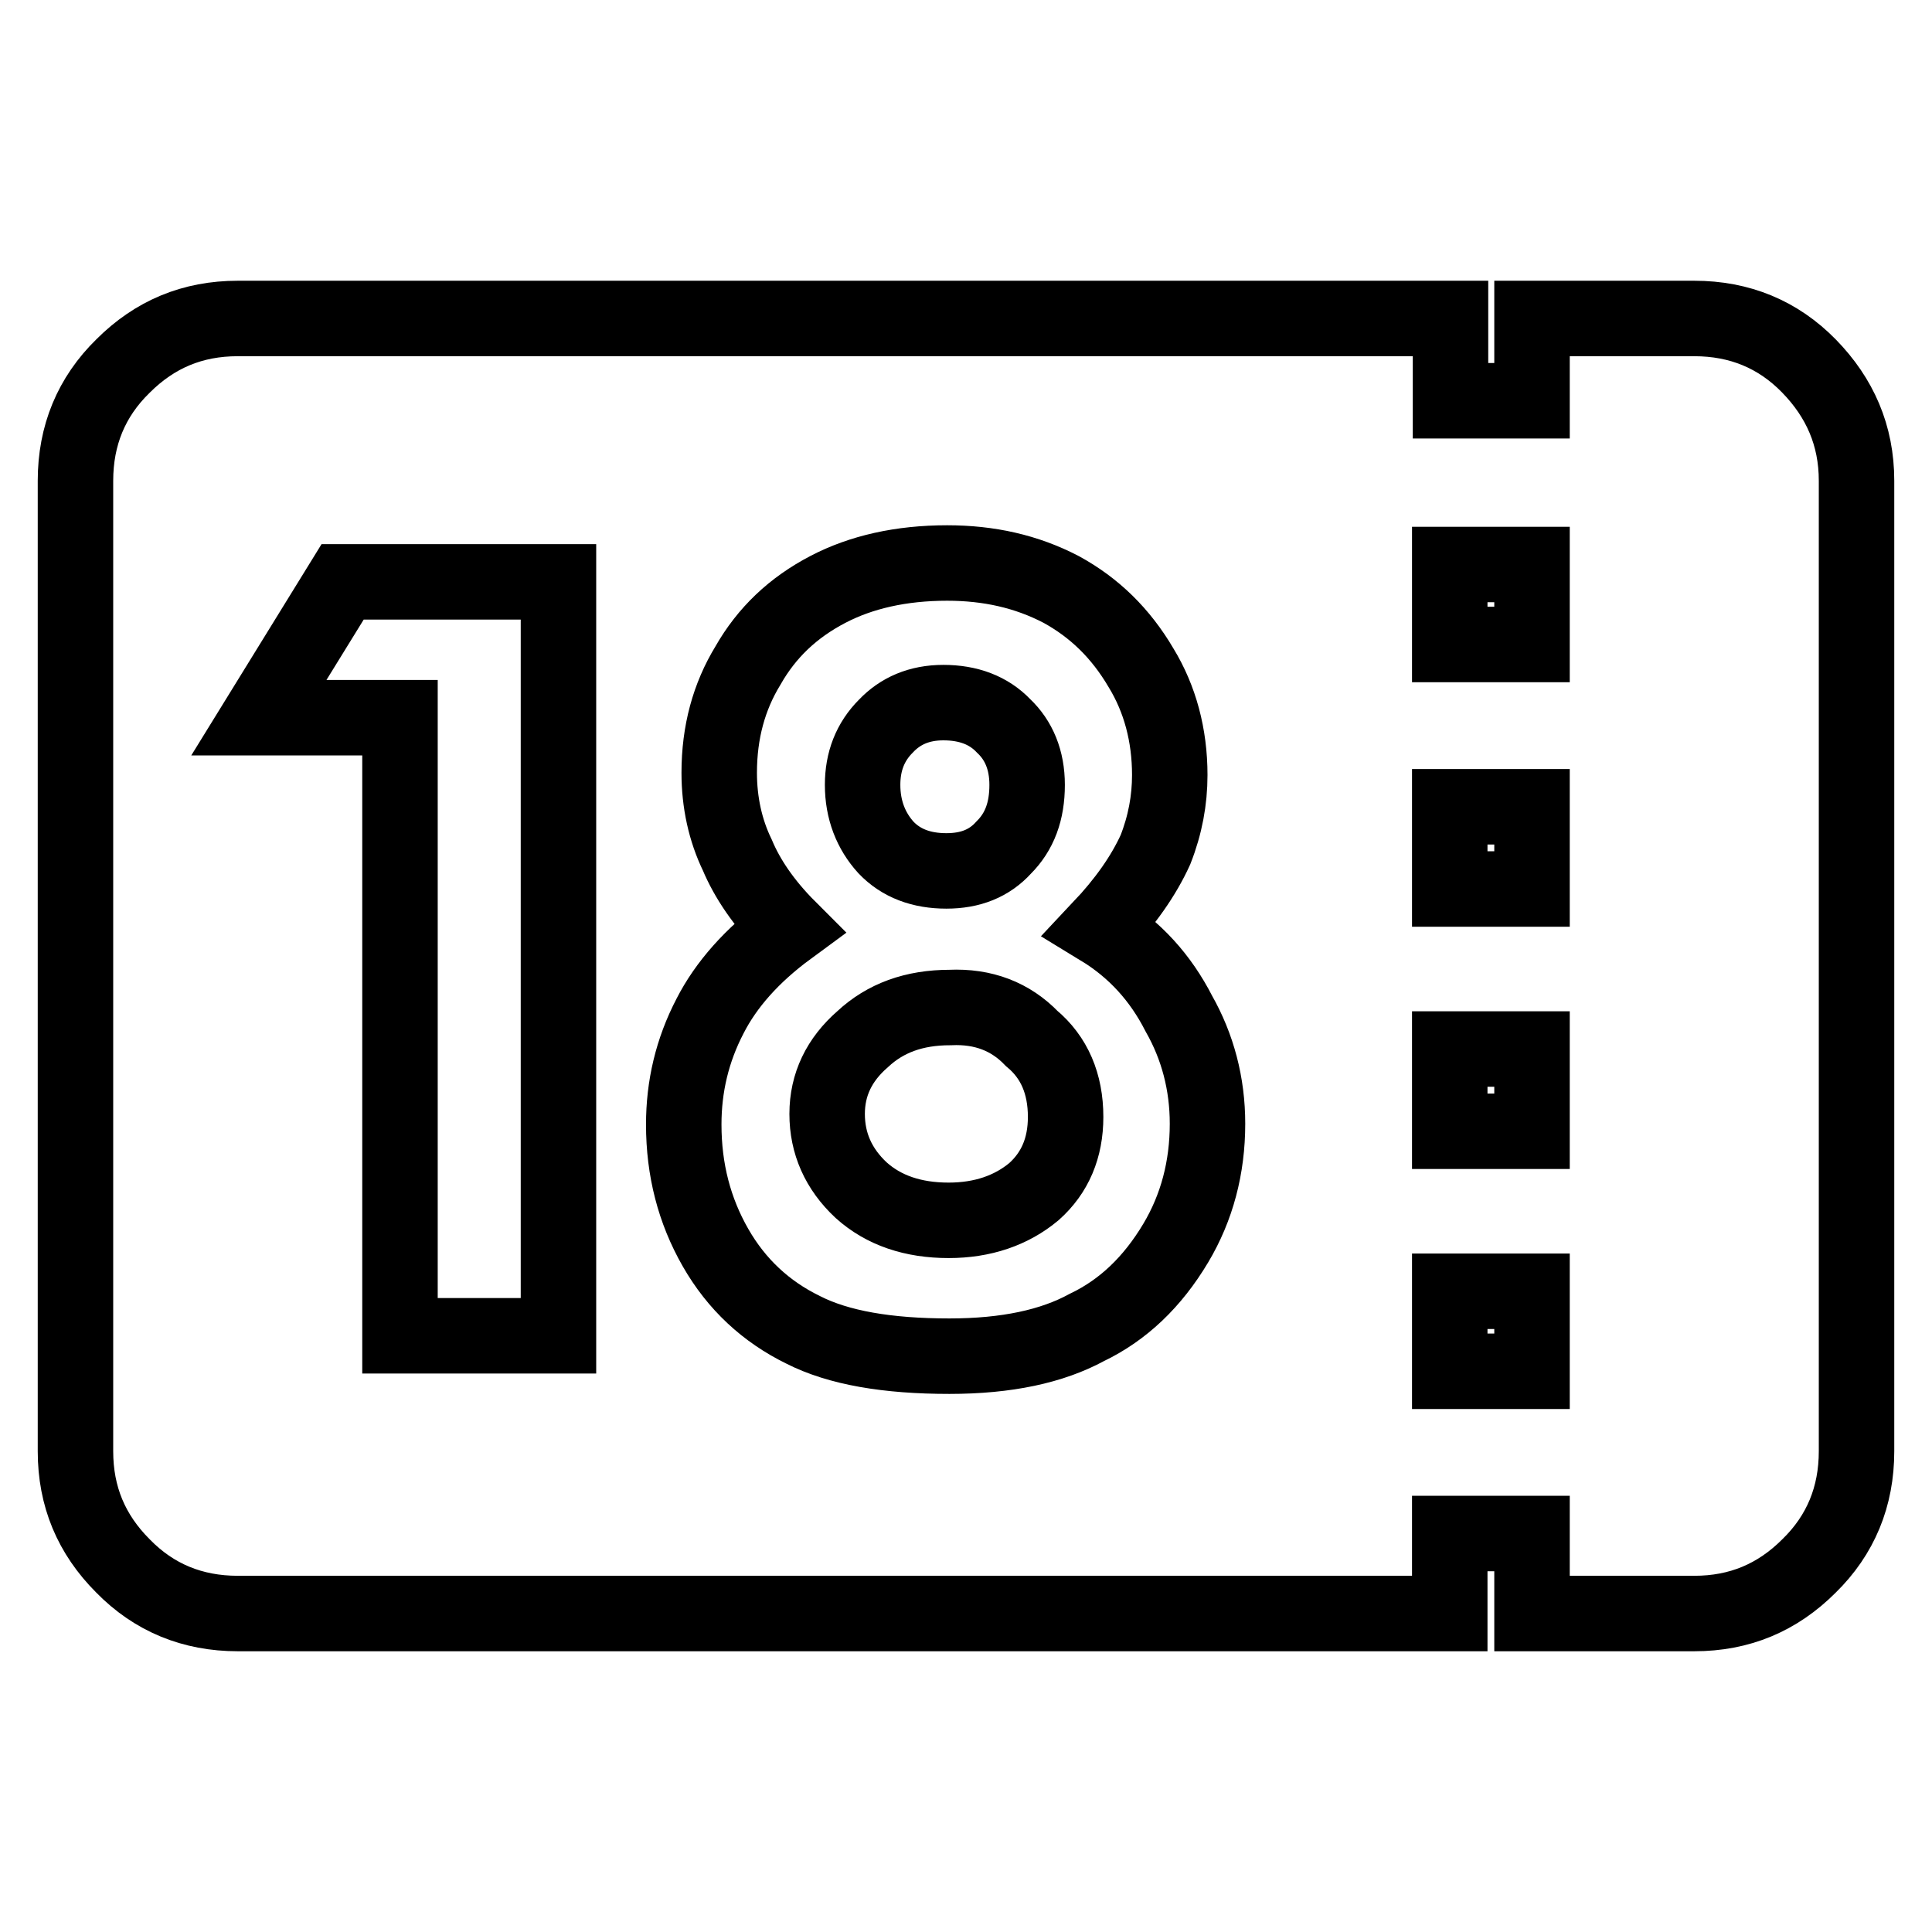 <?xml version="1.0" encoding="utf-8"?>
<!-- Svg Vector Icons : http://www.onlinewebfonts.com/icon -->
<!DOCTYPE svg PUBLIC "-//W3C//DTD SVG 1.1//EN" "http://www.w3.org/Graphics/SVG/1.1/DTD/svg11.dtd">
<svg version="1.1" xmlns="http://www.w3.org/2000/svg" xmlns:xlink="http://www.w3.org/1999/xlink" x="0px" y="0px" viewBox="0 0 256 256" enable-background="new 0 0 256 256" xml:space="preserve">
<g> <path stroke-width="10" fill-opacity="0" stroke="#000000"  d="M125.4,115.4c-3.3,0-6-1-8-3.1c-2-2.2-3.1-5-3.1-8.3c0-3.1,1-5.7,3.1-7.8c1.9-2,4.4-3.1,7.6-3.1 c3.3,0,6,1,8,3.1c2,1.9,3.1,4.5,3.1,7.8c0,3.5-1,6.2-3.1,8.3C131.1,114.4,128.6,115.4,125.4,115.4z M136.7,137.6 c3,2.5,4.5,6,4.5,10.4c0,4.1-1.4,7.4-4.2,9.9c-3,2.5-6.8,3.8-11.3,3.8c-4.7,0-8.6-1.3-11.6-4c-3-2.8-4.5-6.2-4.5-10.1 c0-3.9,1.6-7.2,4.7-9.9c3-2.8,6.8-4.2,11.6-4.2C130.3,133.3,133.9,134.7,136.7,137.6z M224.5,42.2c6,0,11.1,2.1,15.2,6.3 s6.3,9.2,6.3,15.2v128.6c0,6-2.1,11.1-6.3,15.2c-4.2,4.2-9.2,6.3-15.2,6.3H203v-10.6h-10.9v10.6H31.5c-6,0-11.1-2.1-15.2-6.3 c-4.2-4.2-6.3-9.2-6.3-15.2V63.7c0-6,2.1-11.1,6.3-15.2c4.2-4.2,9.2-6.3,15.2-6.3h160.7v10.9H203V42.2H224.5z M74,77.1H45.4 L34.3,95.1H53V177h21V77.1z M155.8,164.7c2.8-4.7,4.2-10,4.2-15.8c0-5.3-1.3-10.2-3.8-14.6c-2.4-4.7-5.8-8.5-10.4-11.3 c3.3-3.5,5.7-6.9,7.3-10.4c1.3-3.3,1.9-6.6,1.9-9.9c0-5.3-1.3-10.1-3.8-14.2c-2.7-4.6-6.2-8-10.6-10.4c-4.6-2.4-9.6-3.5-15.1-3.5 c-6.1,0-11.4,1.2-15.8,3.5c-4.6,2.4-8.1,5.7-10.6,10.1c-2.5,4.1-3.8,8.8-3.8,14.2c0,3.9,0.8,7.6,2.4,10.9c1.3,3.1,3.5,6.4,6.8,9.7 c-4.9,3.6-8.3,7.5-10.4,11.6c-2.4,4.6-3.5,9.4-3.5,14.4c0,6,1.4,11.4,4.2,16.3s6.7,8.5,11.6,10.9c4.7,2.4,11.2,3.5,19.4,3.5 c7.6,0,13.6-1.3,18.2-3.8C148.8,173.6,152.7,169.9,155.8,164.7L155.8,164.7z M203,171.1h-10.9v10.6H203V171.1z M203,139h-10.9v10.9 H203V139z M203,106.9h-10.9v10.9H203V106.9z M203,74.8h-10.9v10.6H203V74.8L203,74.8z"/></g>
</svg>